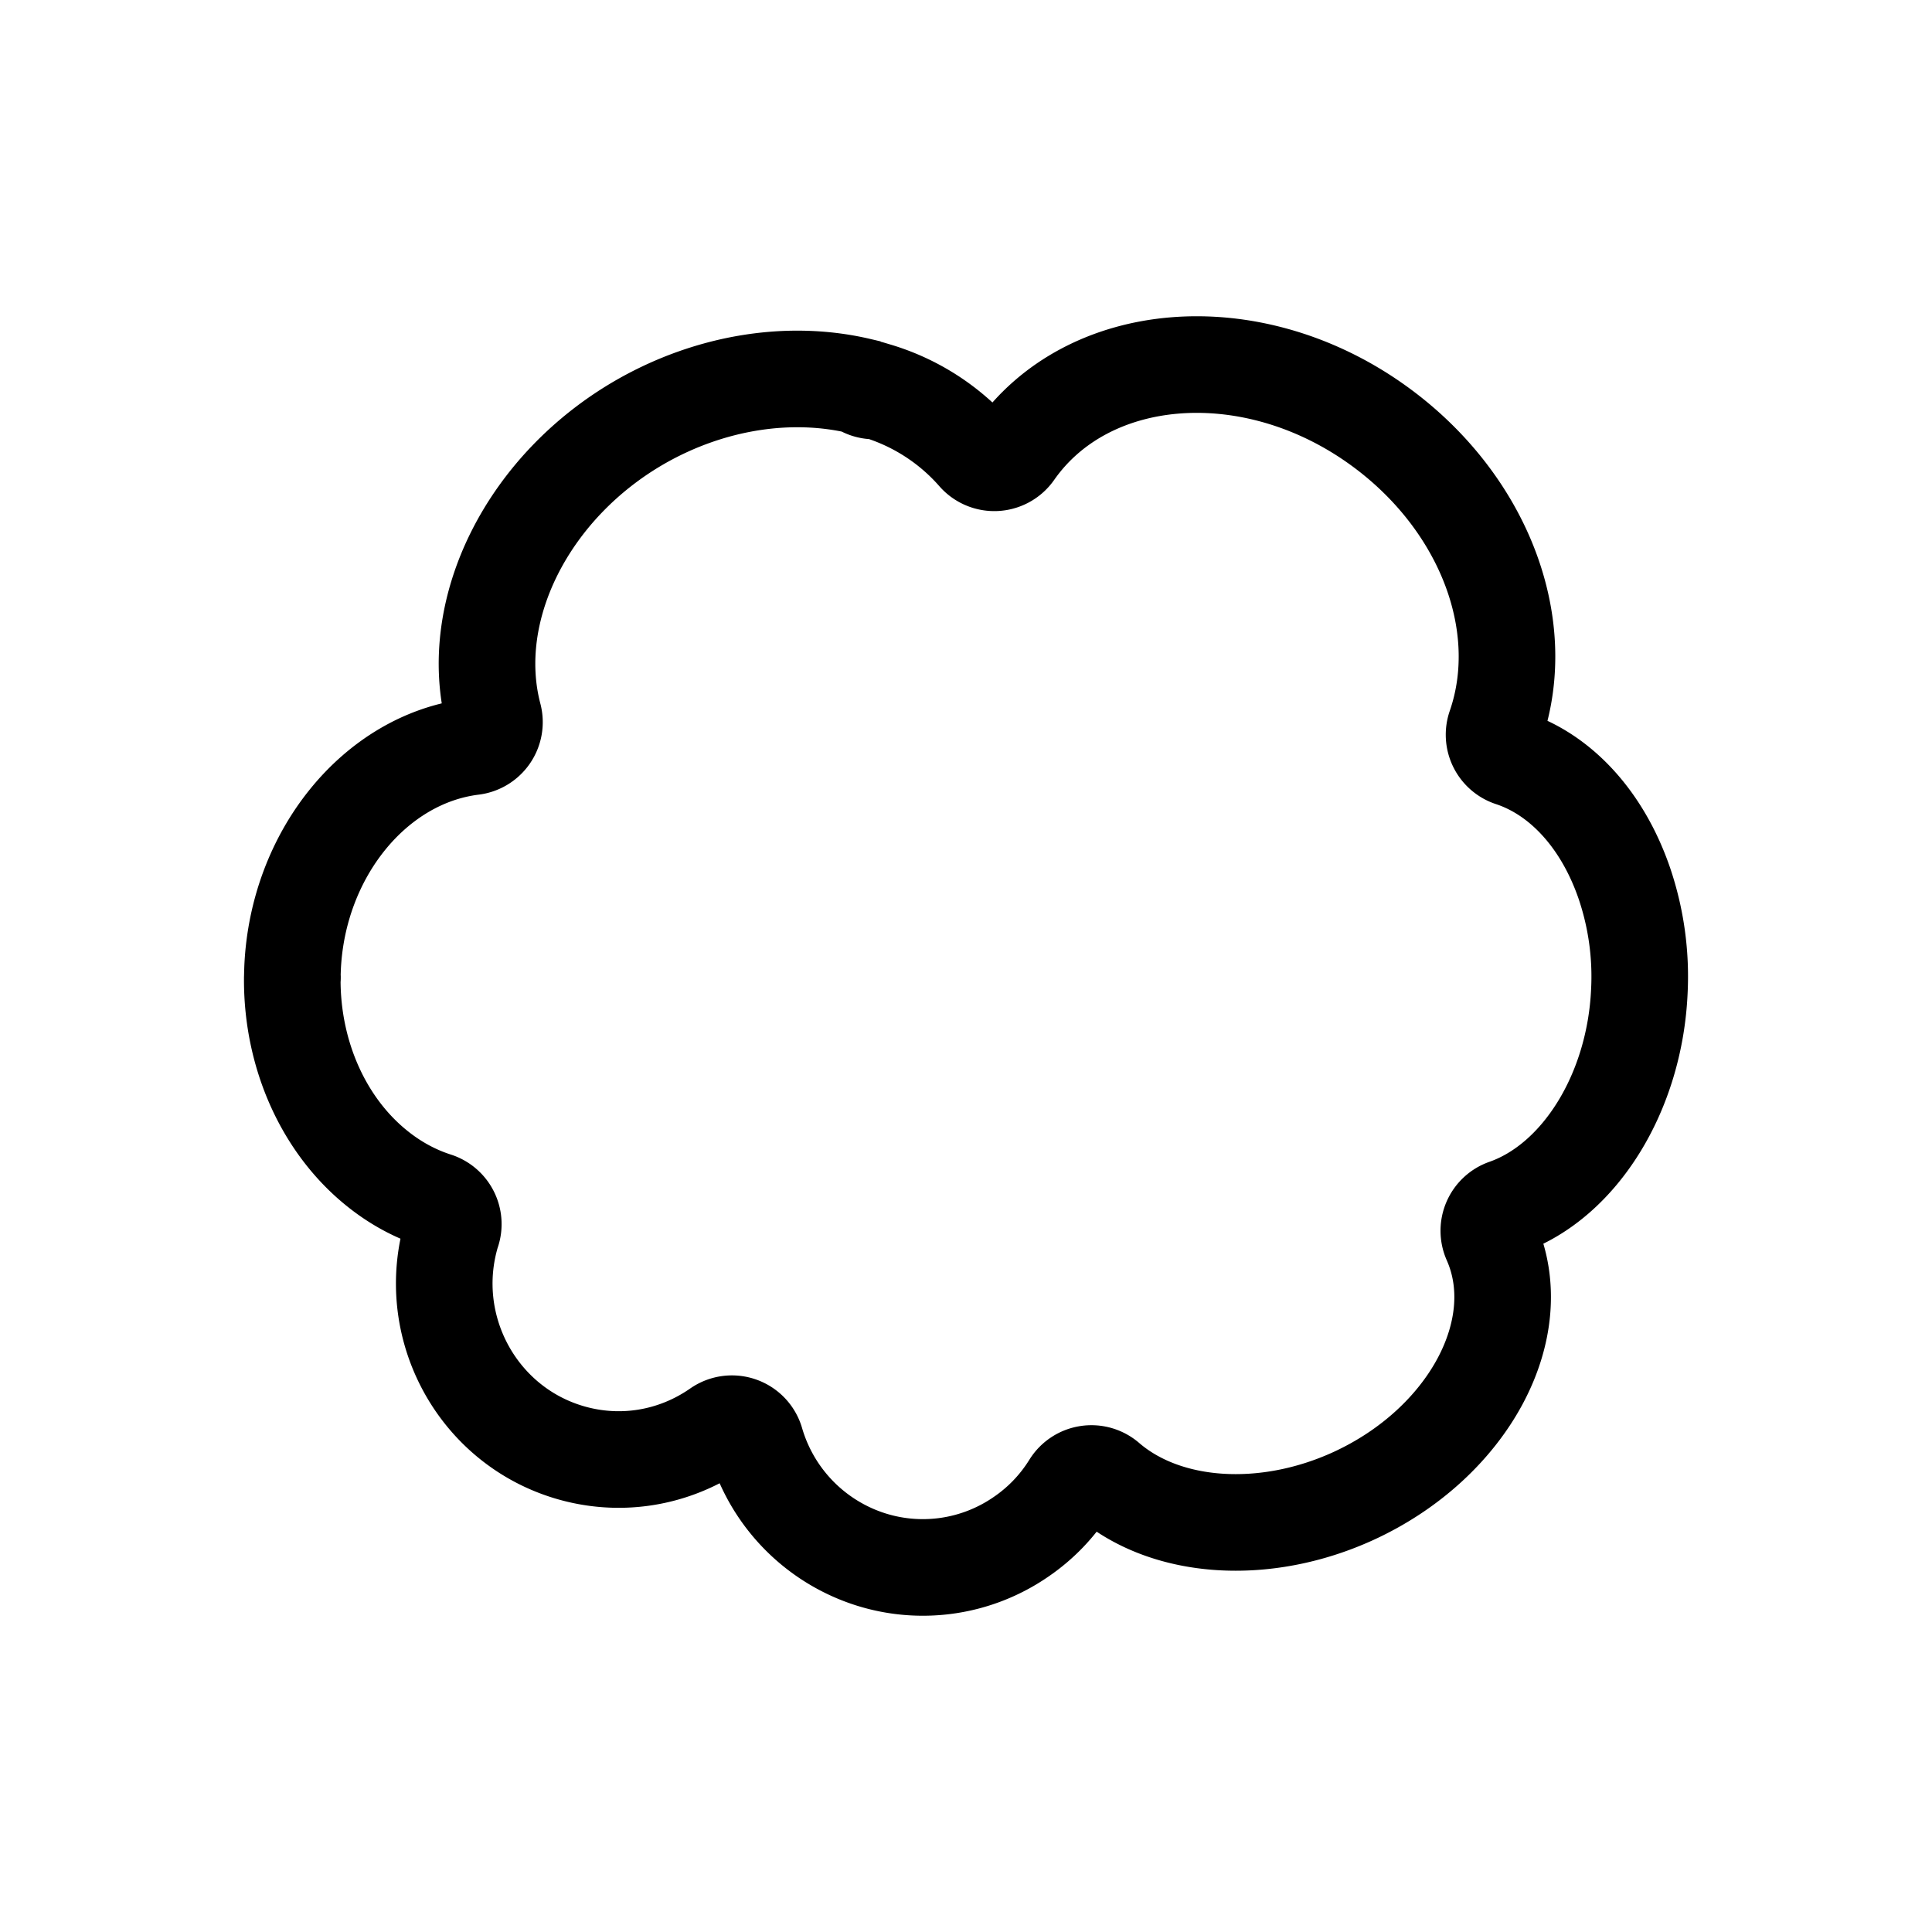 <svg xmlns="http://www.w3.org/2000/svg" width="32" height="32"><path fill="none" stroke="#000" stroke-width="1.6" d="M14.236 6.394c-1.158-.273-2.464-.066-3.605.58-1.884 1.07-2.917 3.122-2.455 4.882a.41.41 0 0 1-.346.512c-1.618.2-2.9 1.777-2.984 3.665a11.8 11.8 0 0 0-.004.137l.002.026c0 .01-.002.017-.003.026-.003 1.25.519 2.417 1.4 3.127.299.242.63.423.982.536a.41.41 0 0 1 .258.537c-.457 1.53.4 3.153 1.917 3.623.85.263 1.757.12 2.49-.39a.41.41 0 0 1 .629.222 2.898 2.898 0 0 0 1.92 1.956 2.86 2.86 0 0 0 2.456-.366c.338-.227.62-.519.836-.867a.41.41 0 0 1 .617-.094c.968.835 2.605.944 4.072.272 1.901-.873 2.922-2.769 2.277-4.226a.41.41 0 0 1 .24-.554c1.232-.433 2.144-1.906 2.218-3.583a4.802 4.802 0 0 0-.246-1.777c-.357-1.046-1.042-1.803-1.878-2.079a.41.41 0 0 1-.26-.524c.595-1.723-.23-3.795-2.008-5.037-2.078-1.452-4.75-1.231-5.956.492a.41.41 0 0 1-.648.032 3.513 3.513 0 0 0-1.635-1.048.41.41 0 0 1-.286-.08Z"/></svg>